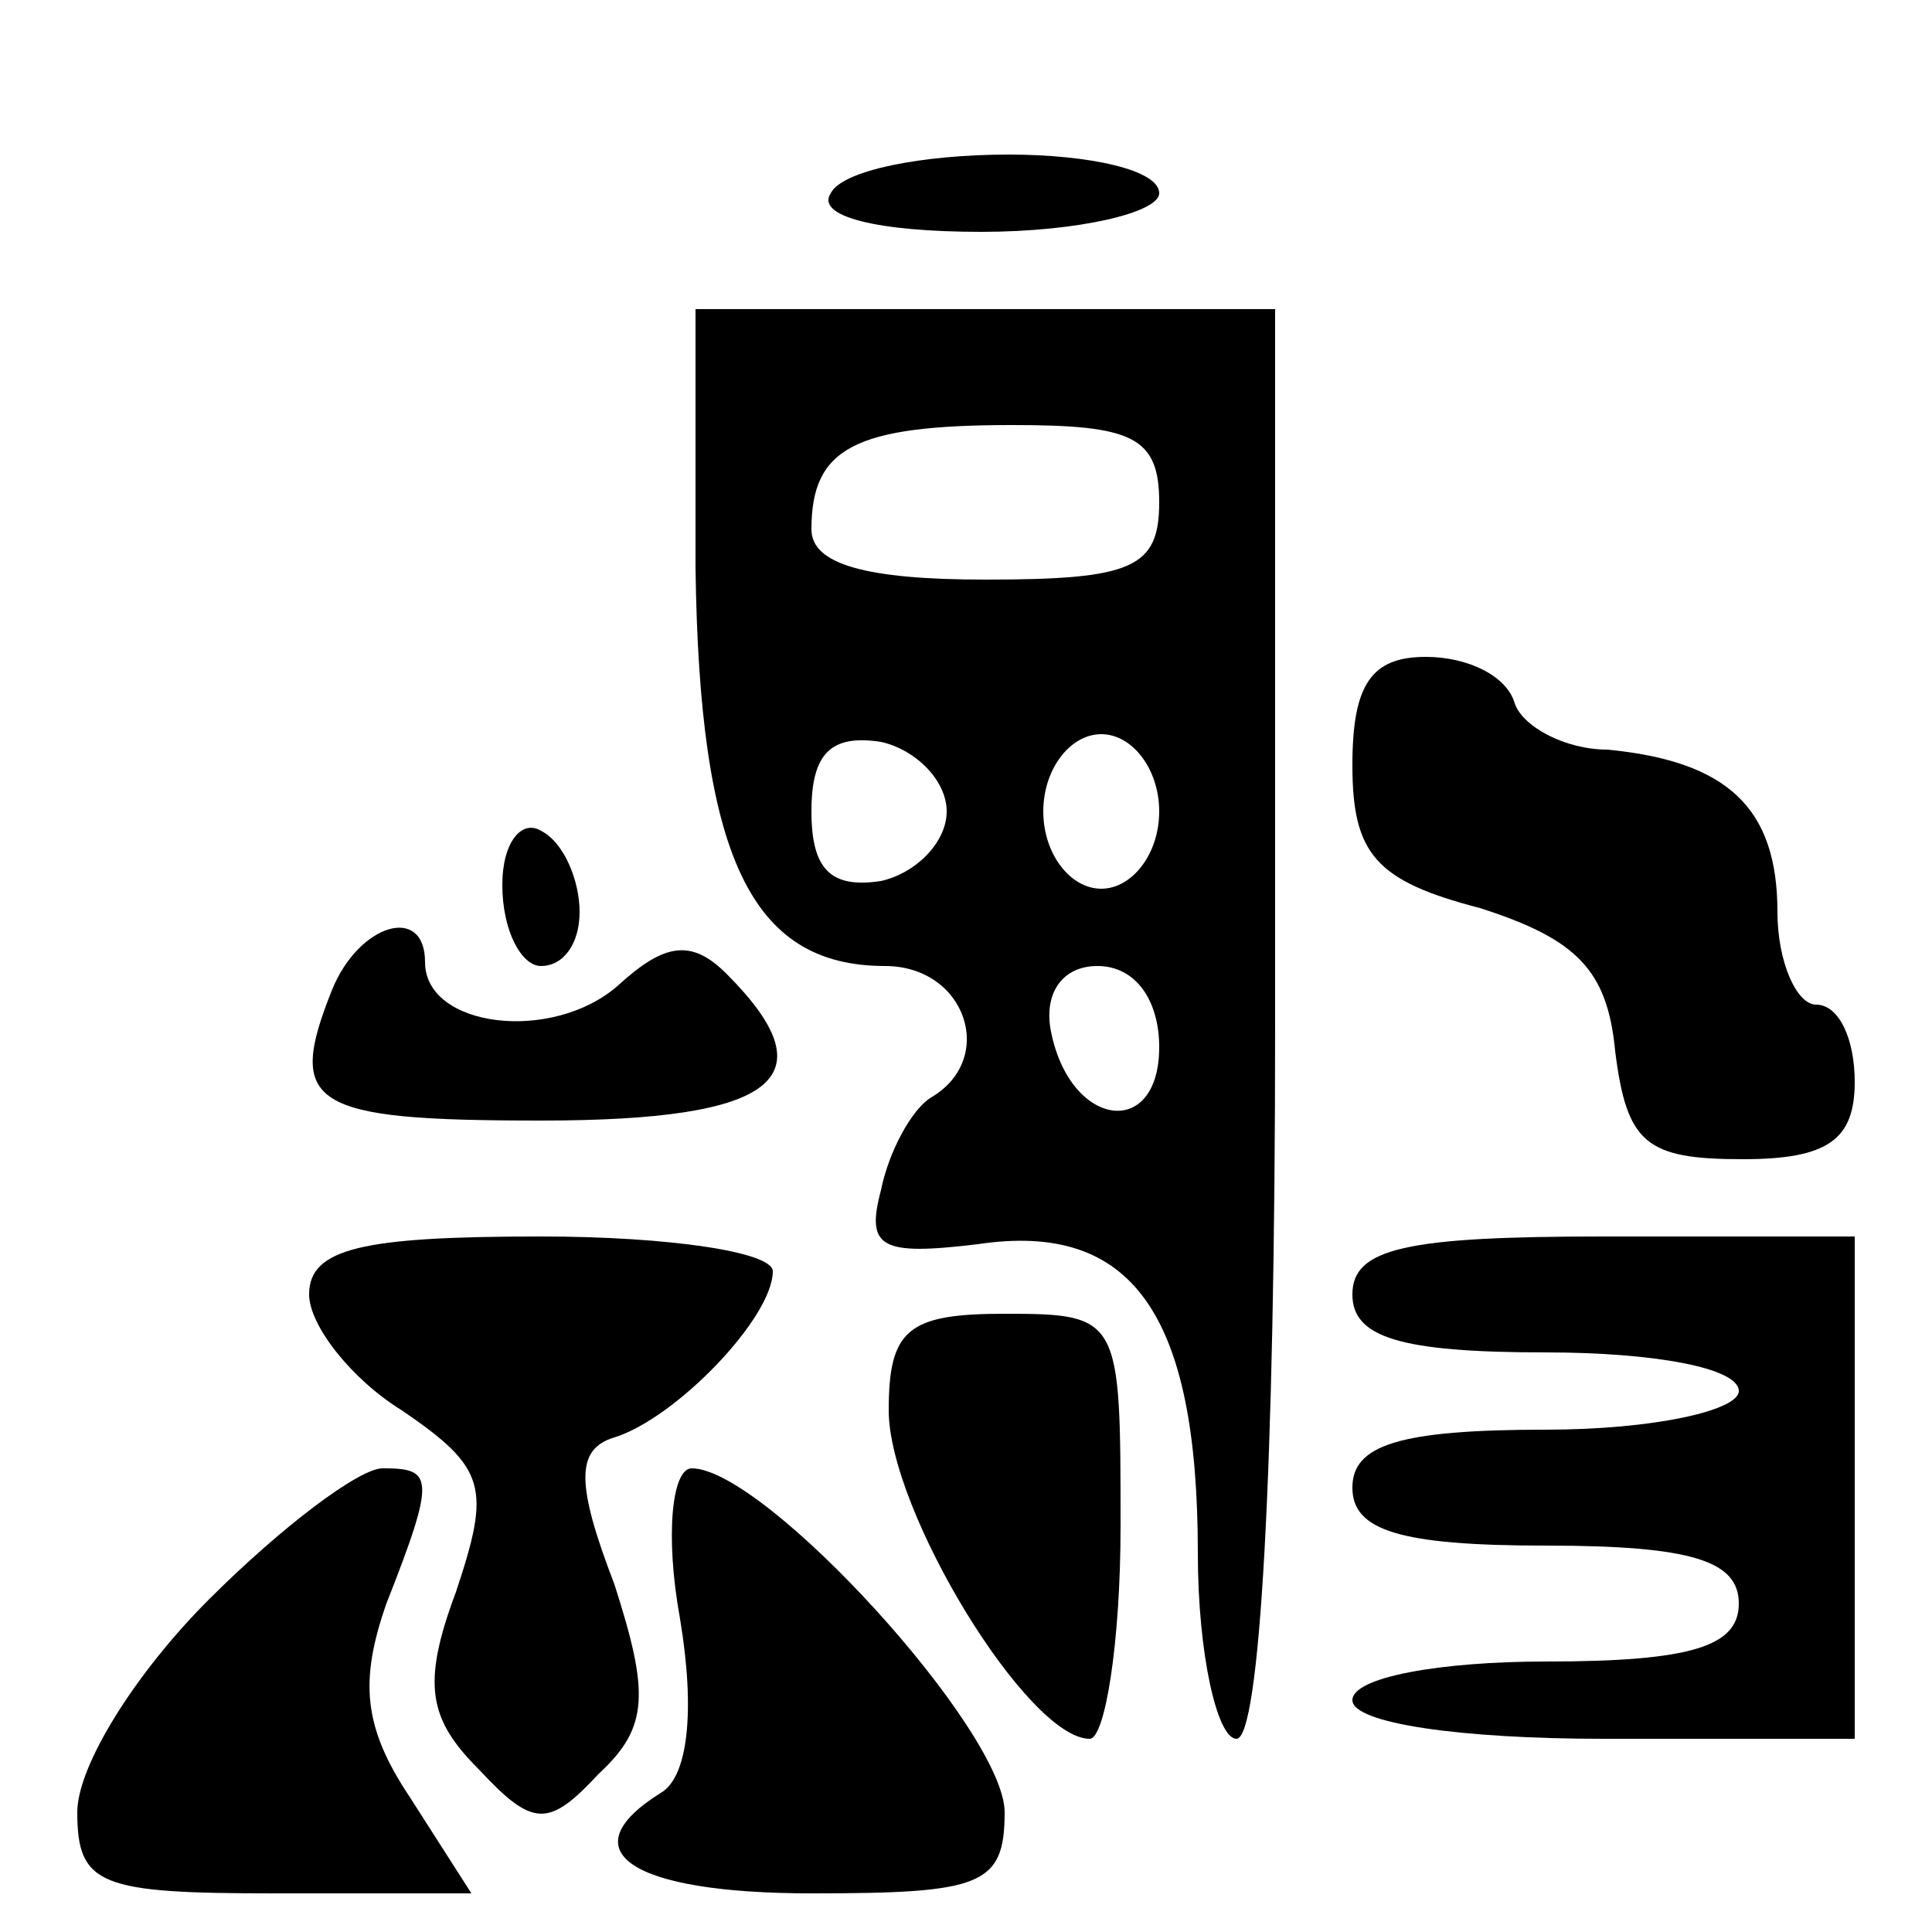 <?xml version="1.0" standalone="no"?>
<!DOCTYPE svg PUBLIC "-//W3C//DTD SVG 20010904//EN"
 "http://www.w3.org/TR/2001/REC-SVG-20010904/DTD/svg10.dtd">
<svg version="1.0" xmlns="http://www.w3.org/2000/svg"
 width="50pt" height="50pt" viewBox="0 0 50 50"
 preserveAspectRatio="xMidYMid meet">

<g transform="translate(0,50) scale(0.1,-0.1)"
fill="#000000" stroke="none">
<path d="M215 450 c-4 -6 12 -10 39 -10 25 0 46 5 46 10 0 6 -18 10 -39 10
-22 0 -43 -4 -46 -10z"/>
<path d="M180 353 c1 -74 14 -103 49 -103 21 0 29 -24 12 -34 -5 -3 -11 -14
-13 -24 -4 -15 0 -17 25 -14 40 6 57 -18 57 -80 0 -26 5 -48 10 -48 6 0 10 68
10 185 l0 185 -75 0 -75 0 0 -67z m120 17 c0 -17 -7 -20 -45 -20 -31 0 -45 4
-45 13 0 21 11 27 52 27 31 0 38 -3 38 -20z m-55 -80 c0 -8 -8 -16 -17 -18
-13 -2 -18 3 -18 18 0 15 5 20 18 18 9 -2 17 -10 17 -18z m55 0 c0 -11 -7 -20
-15 -20 -8 0 -15 9 -15 20 0 11 7 20 15 20 8 0 15 -9 15 -20z m0 -61 c0 -24
-23 -21 -28 4 -2 10 3 17 12 17 10 0 16 -9 16 -21z"/>
<path d="M350 302 c0 -23 6 -30 33 -37 25 -8 33 -16 35 -37 3 -24 8 -28 33
-28 22 0 29 5 29 20 0 11 -4 20 -10 20 -5 0 -10 11 -10 24 0 27 -13 39 -44 42
-11 0 -22 6 -24 12 -2 7 -12 12 -23 12 -14 0 -19 -7 -19 -28z"/>
<path d="M130 271 c0 -12 5 -21 10 -21 6 0 10 6 10 14 0 8 -4 18 -10 21 -5 3
-10 -3 -10 -14z"/>
<path d="M86 244 c-12 -30 -6 -34 54 -34 61 0 75 11 48 38 -9 9 -16 8 -28 -3
-17 -15 -50 -11 -50 6 0 15 -17 10 -24 -7z"/>
<path d="M80 165 c0 -8 11 -22 24 -30 22 -15 23 -20 14 -47 -9 -24 -7 -33 6
-46 14 -15 18 -15 31 -1 13 12 13 21 4 49 -10 26 -10 35 0 38 16 5 41 31 41
43 0 5 -27 9 -60 9 -46 0 -60 -3 -60 -15z"/>
<path d="M350 165 c0 -11 12 -15 50 -15 28 0 50 -4 50 -10 0 -5 -22 -10 -50
-10 -38 0 -50 -4 -50 -15 0 -11 12 -15 50 -15 38 0 50 -4 50 -15 0 -11 -12
-15 -50 -15 -27 0 -50 -4 -50 -10 0 -6 28 -10 65 -10 l65 0 0 65 0 65 -65 0
c-51 0 -65 -3 -65 -15z"/>
<path d="M230 135 c0 -26 36 -85 52 -85 4 0 8 25 8 55 0 54 0 55 -30 55 -25 0
-30 -4 -30 -25z"/>
<path d="M54 86 c-19 -19 -34 -43 -34 -55 0 -19 6 -21 51 -21 l51 0 -16 25
c-12 18 -13 30 -6 50 13 33 12 35 -1 35 -6 0 -26 -15 -45 -34z"/>
<path d="M176 81 c4 -24 2 -41 -5 -45 -24 -15 -8 -26 39 -26 44 0 50 2 50 21
0 21 -62 89 -81 89 -5 0 -7 -17 -3 -39z"/>
</g>
</svg>
